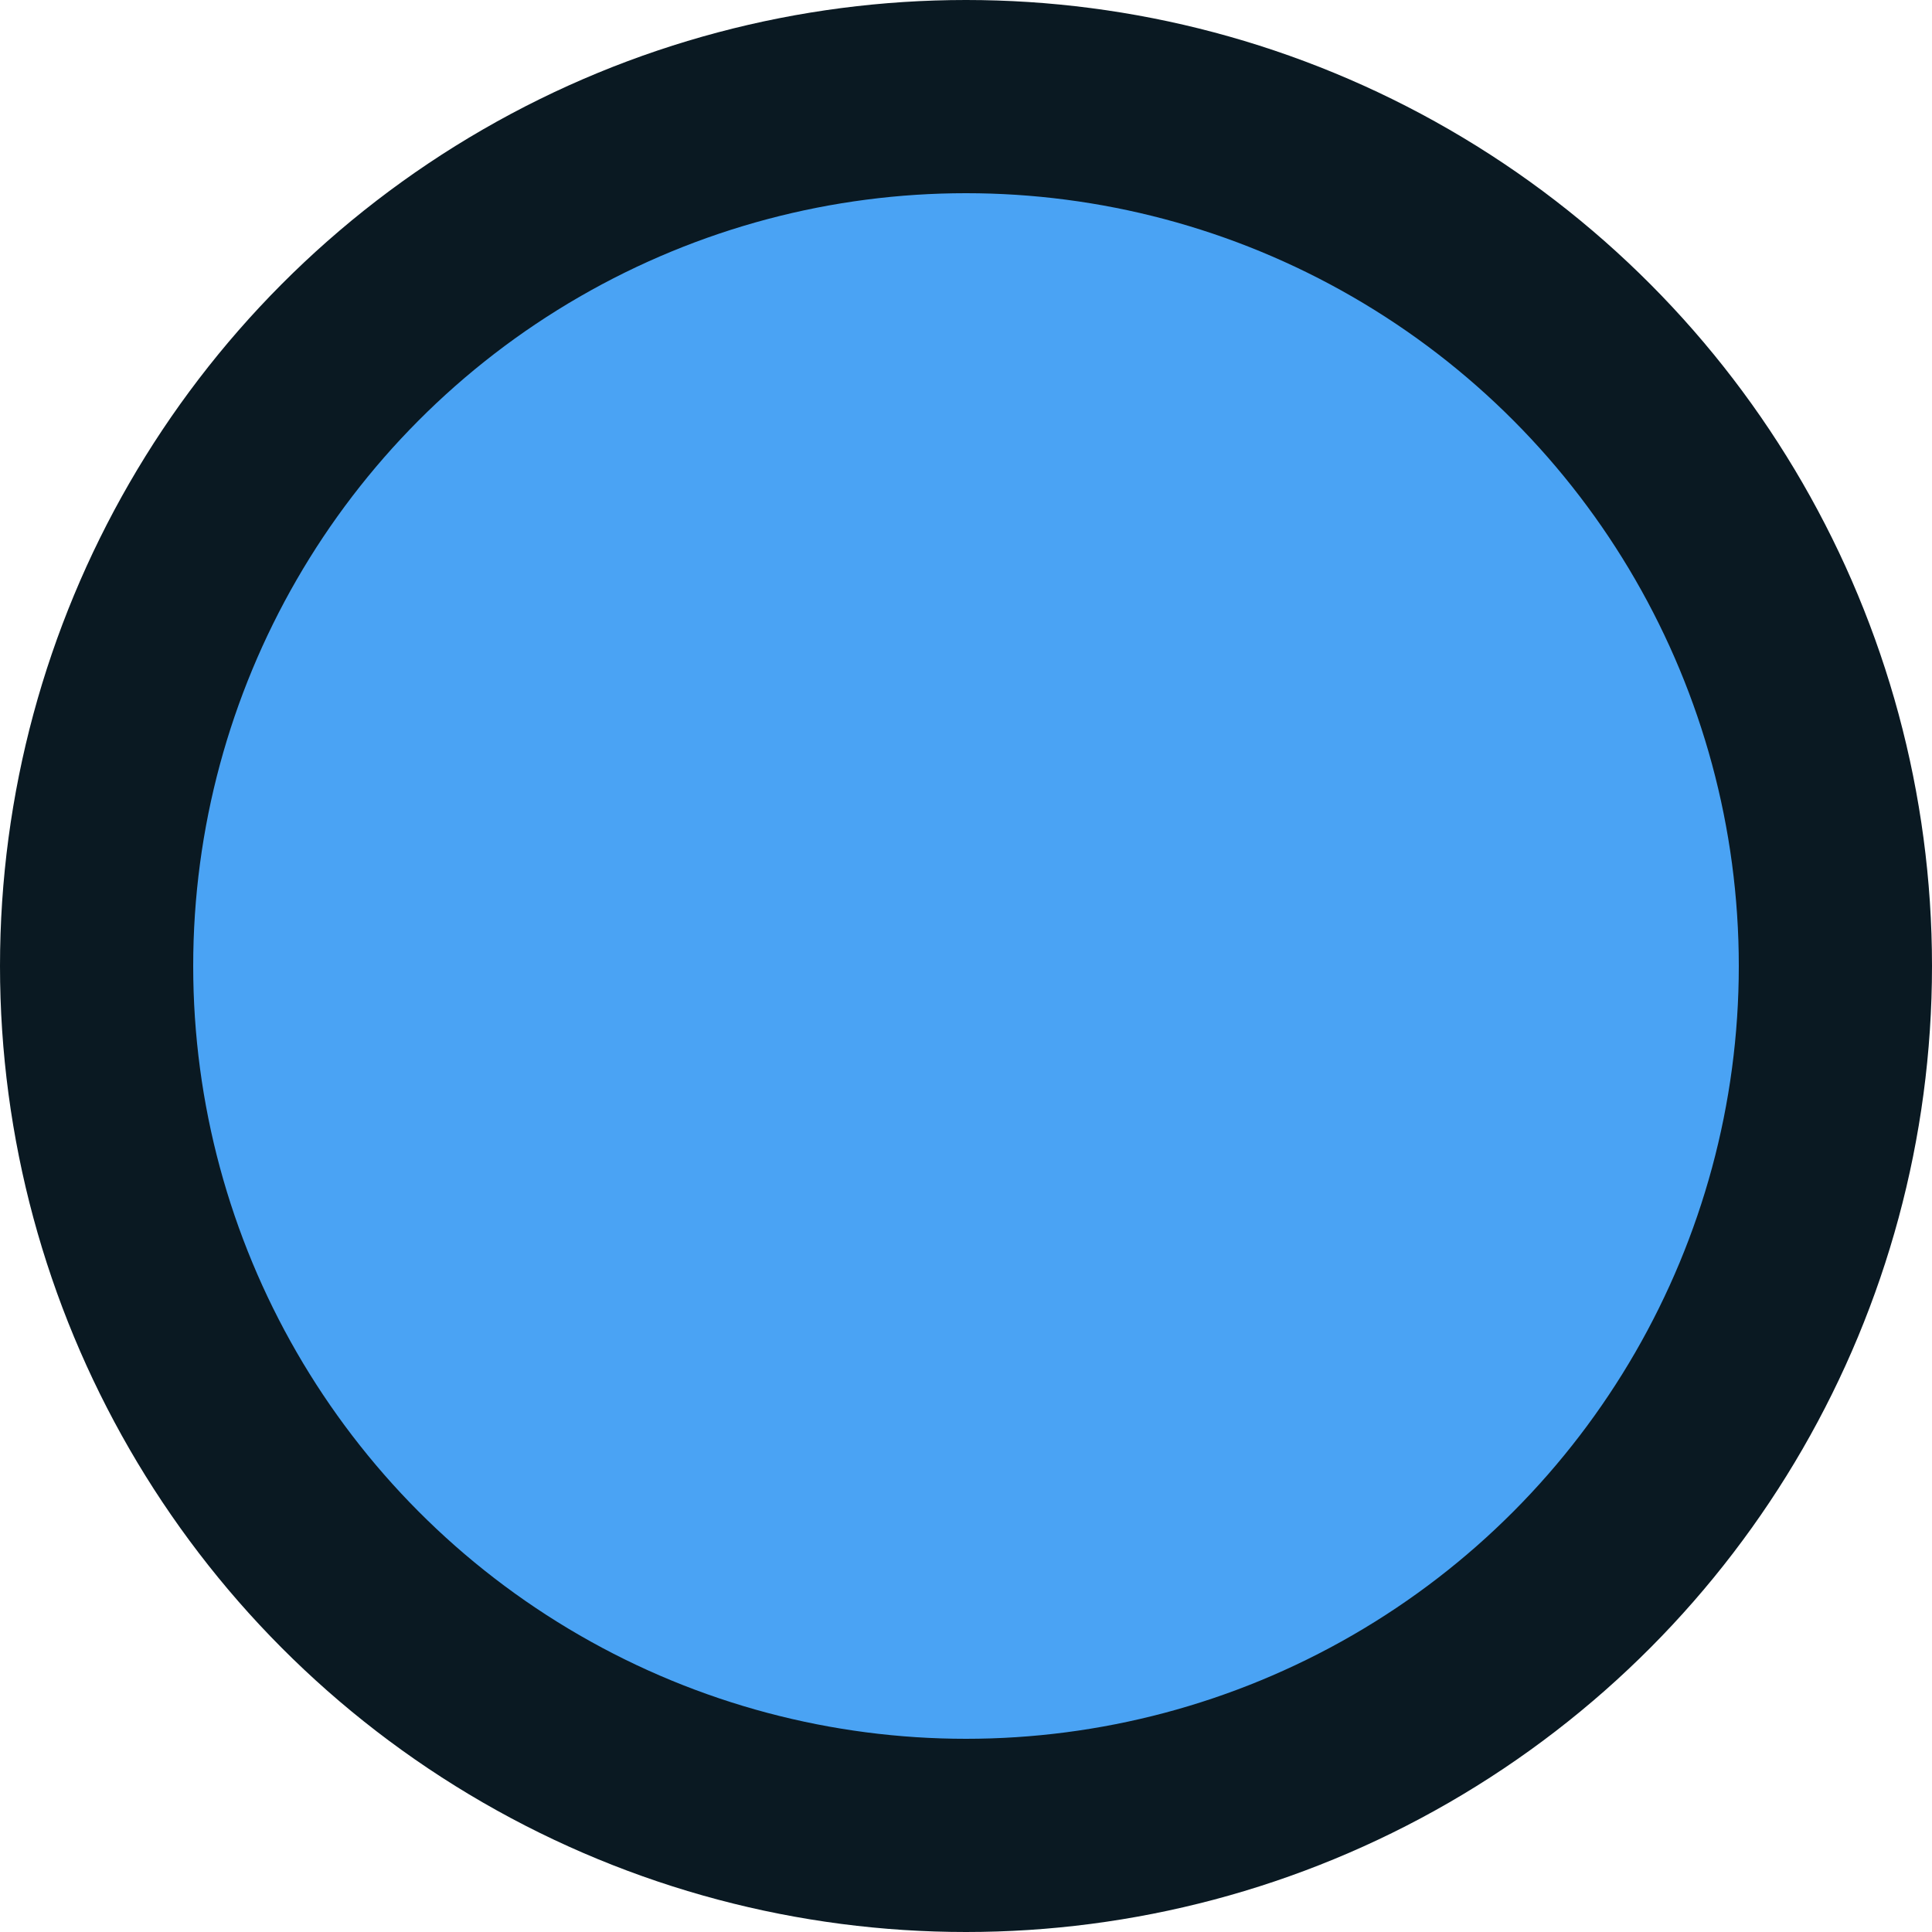 <svg className="mx-2" width="20" height="20" viewBox="0 0 20 20" fill="none" xmlns="http://www.w3.org/2000/svg">
            <circle cx="10" cy="10" r="9" fill="#4AA3F4" stroke="#0A1922" stroke-width="2" />
          </svg>